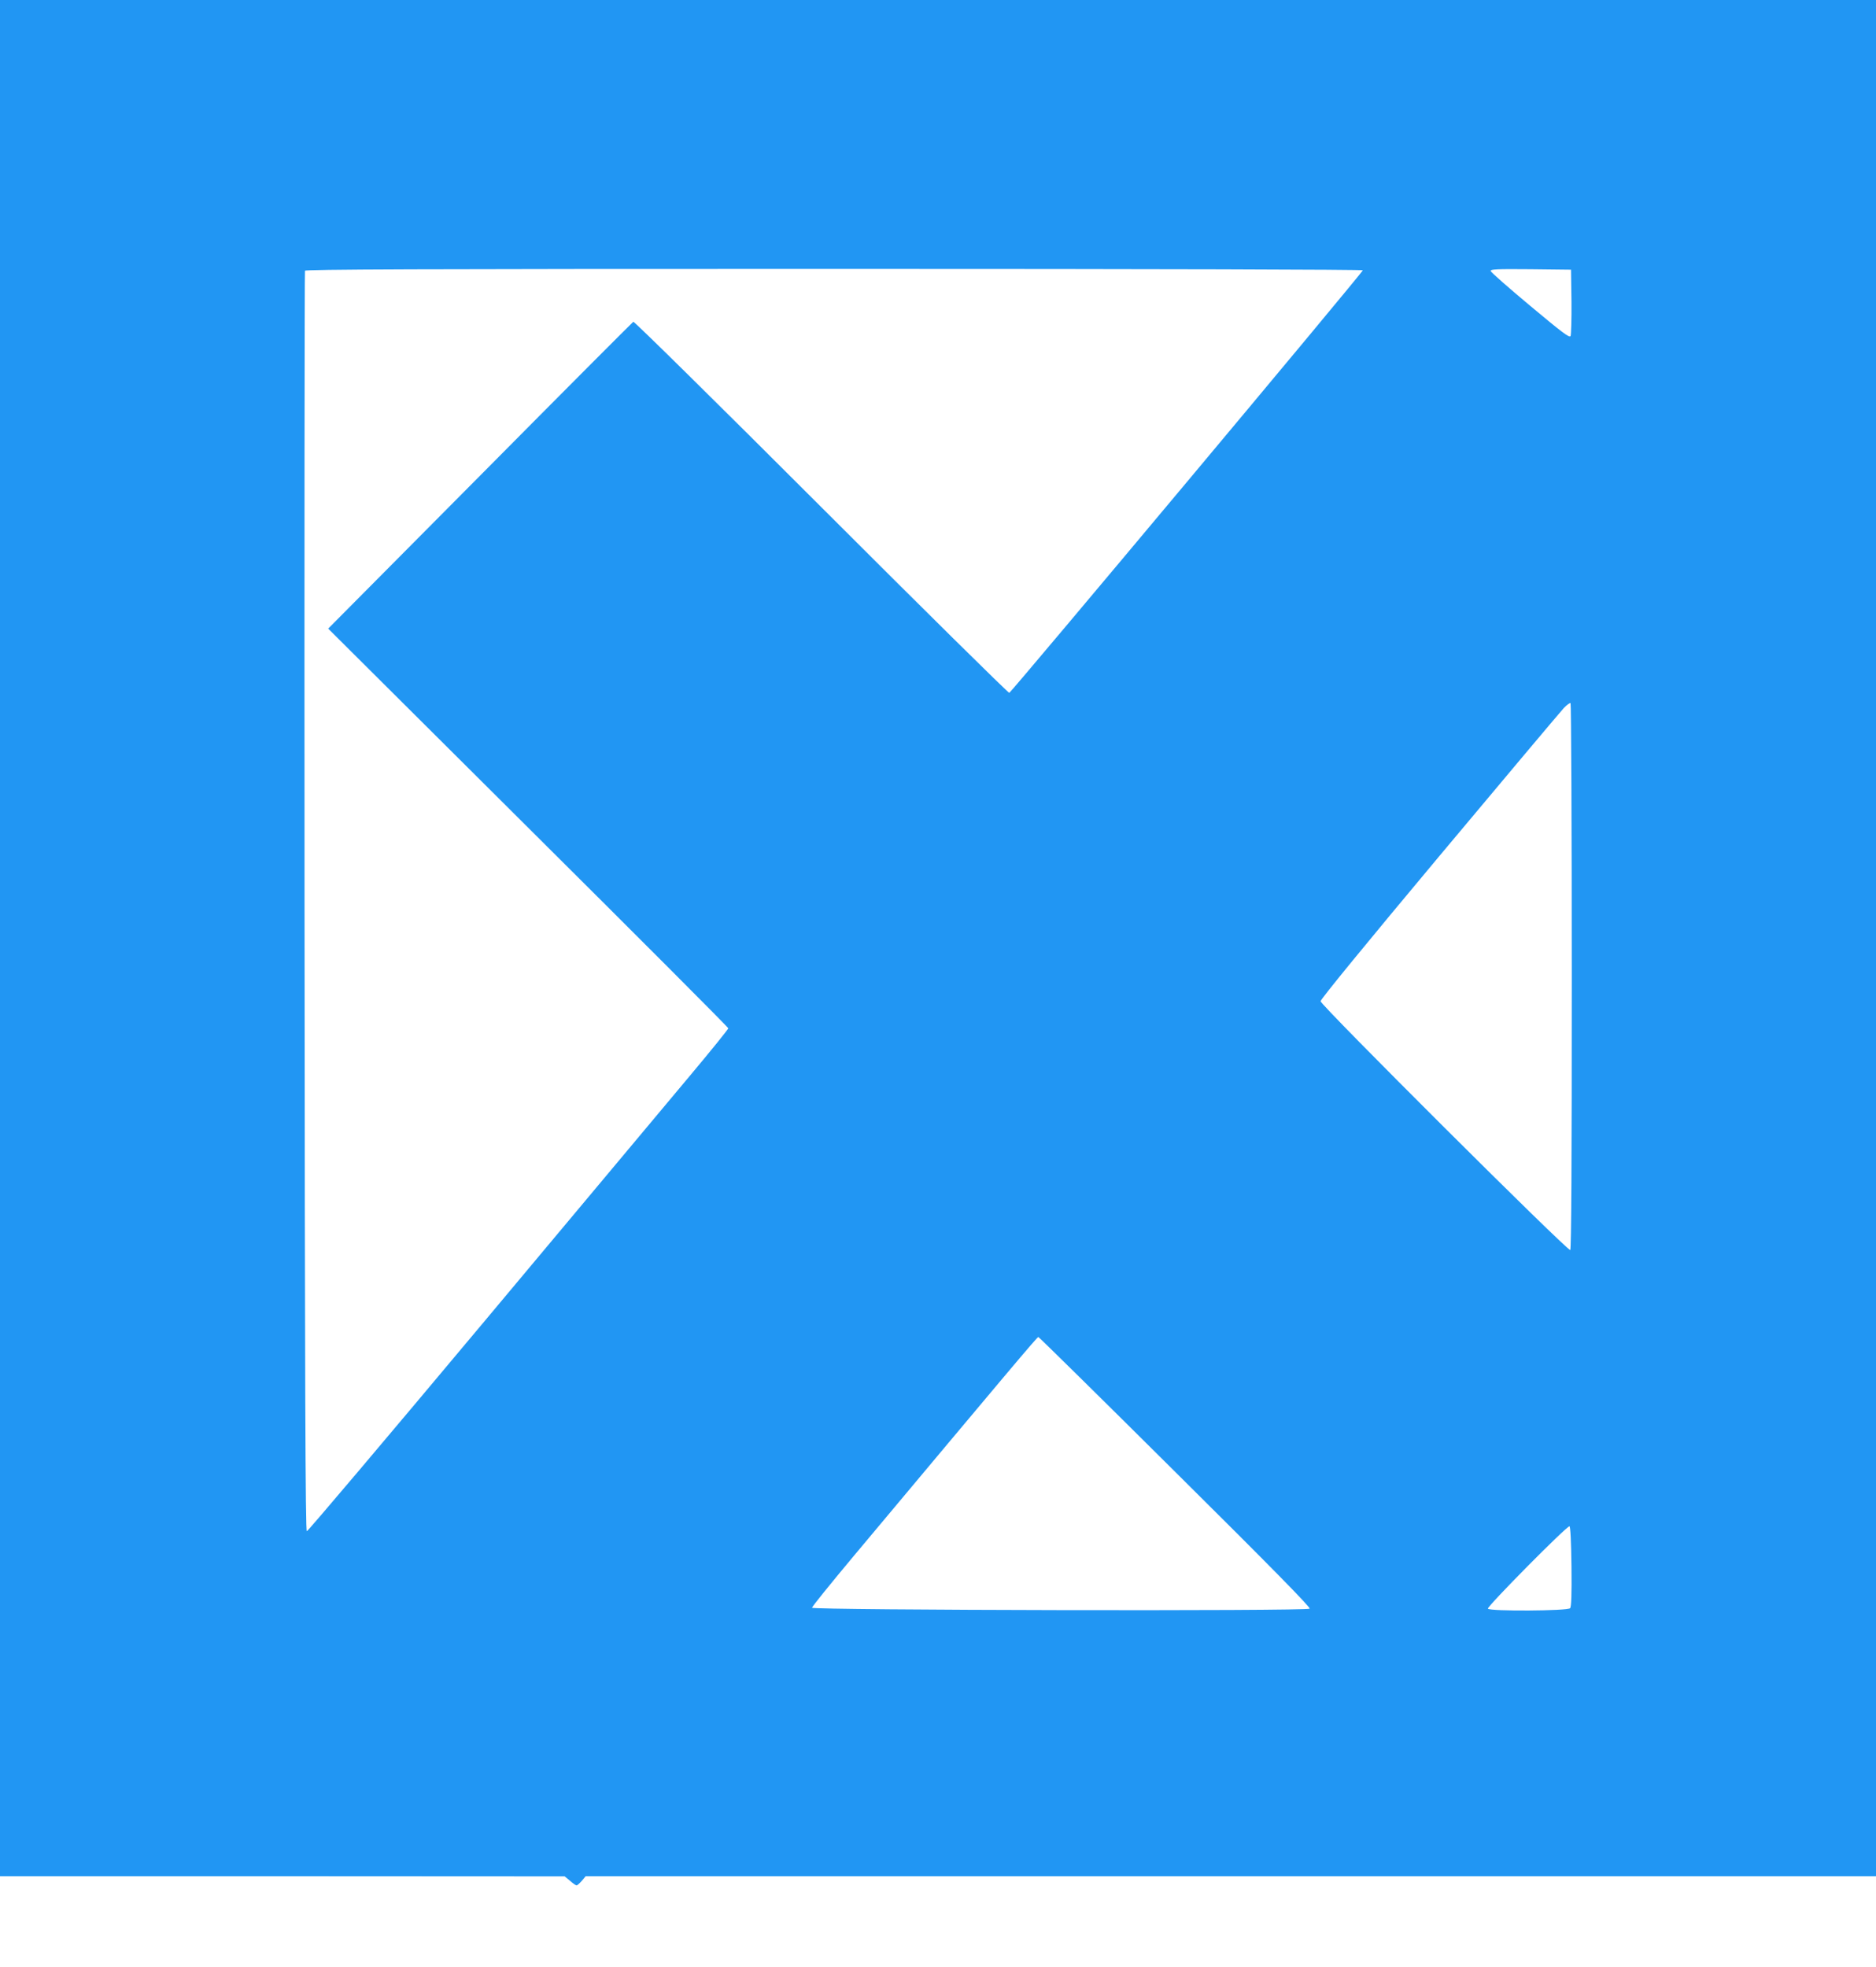 <?xml version="1.0" standalone="no"?>
<!DOCTYPE svg PUBLIC "-//W3C//DTD SVG 20010904//EN"
 "http://www.w3.org/TR/2001/REC-SVG-20010904/DTD/svg10.dtd">
<svg version="1.0" xmlns="http://www.w3.org/2000/svg"
 width="1221pt" height="1280pt" viewBox="0 0 1221 1280"
 preserveAspectRatio="xMidYMid meet">
<g transform="translate(0,1280) scale(0.1,-0.1)"
fill="#2196f3" stroke="none">
<path d="M0 6695 l0 -6105 1838 0 1837 -1 35 -29 c19 -17 38 -30 43 -30 4 0
20 14 34 30 l25 30 4199 0 4199 0 0 6105 0 6105 -6105 0 -6105 0 0 -6105z
m8870 4346 c0 -13 -2287 -2745 -2301 -2750 -6 -2 -557 542 -1224 1209 -667
667 -1218 1210 -1223 1206 -5 -3 -454 -453 -997 -1001 l-989 -996 1302 -1296
c716 -712 1302 -1299 1302 -1305 0 -6 -110 -142 -244 -302 -134 -160 -748
-894 -1365 -1631 -617 -737 -1127 -1340 -1134 -1340 -9 0 -13 928 -15 4095 -1
2252 0 4101 3 4108 3 9 702 12 3445 12 2139 0 3440 -4 3440 -9z m1358 -204 c1
-114 -2 -215 -6 -224 -8 -13 -57 25 -263 197 -140 117 -255 218 -257 226 -3
12 37 14 260 12 l263 -3 3 -208z m2 -4392 c0 -1206 -3 -1776 -10 -1780 -16
-10 -1625 1594 -1625 1619 0 13 304 384 774 946 426 509 790 942 809 962 19
20 39 35 44 32 4 -3 8 -803 8 -1779z m-2580 -3225 c624 -619 882 -882 874
-889 -16 -17 -3239 -10 -3239 6 0 7 122 158 270 335 1013 1210 1196 1428 1203
1427 4 0 405 -395 892 -879z m2578 -615 c2 -182 -1 -262 -9 -271 -15 -18 -524
-21 -535 -3 -7 13 515 541 531 536 6 -2 11 -98 13 -262z"/>
</g>
</svg>
